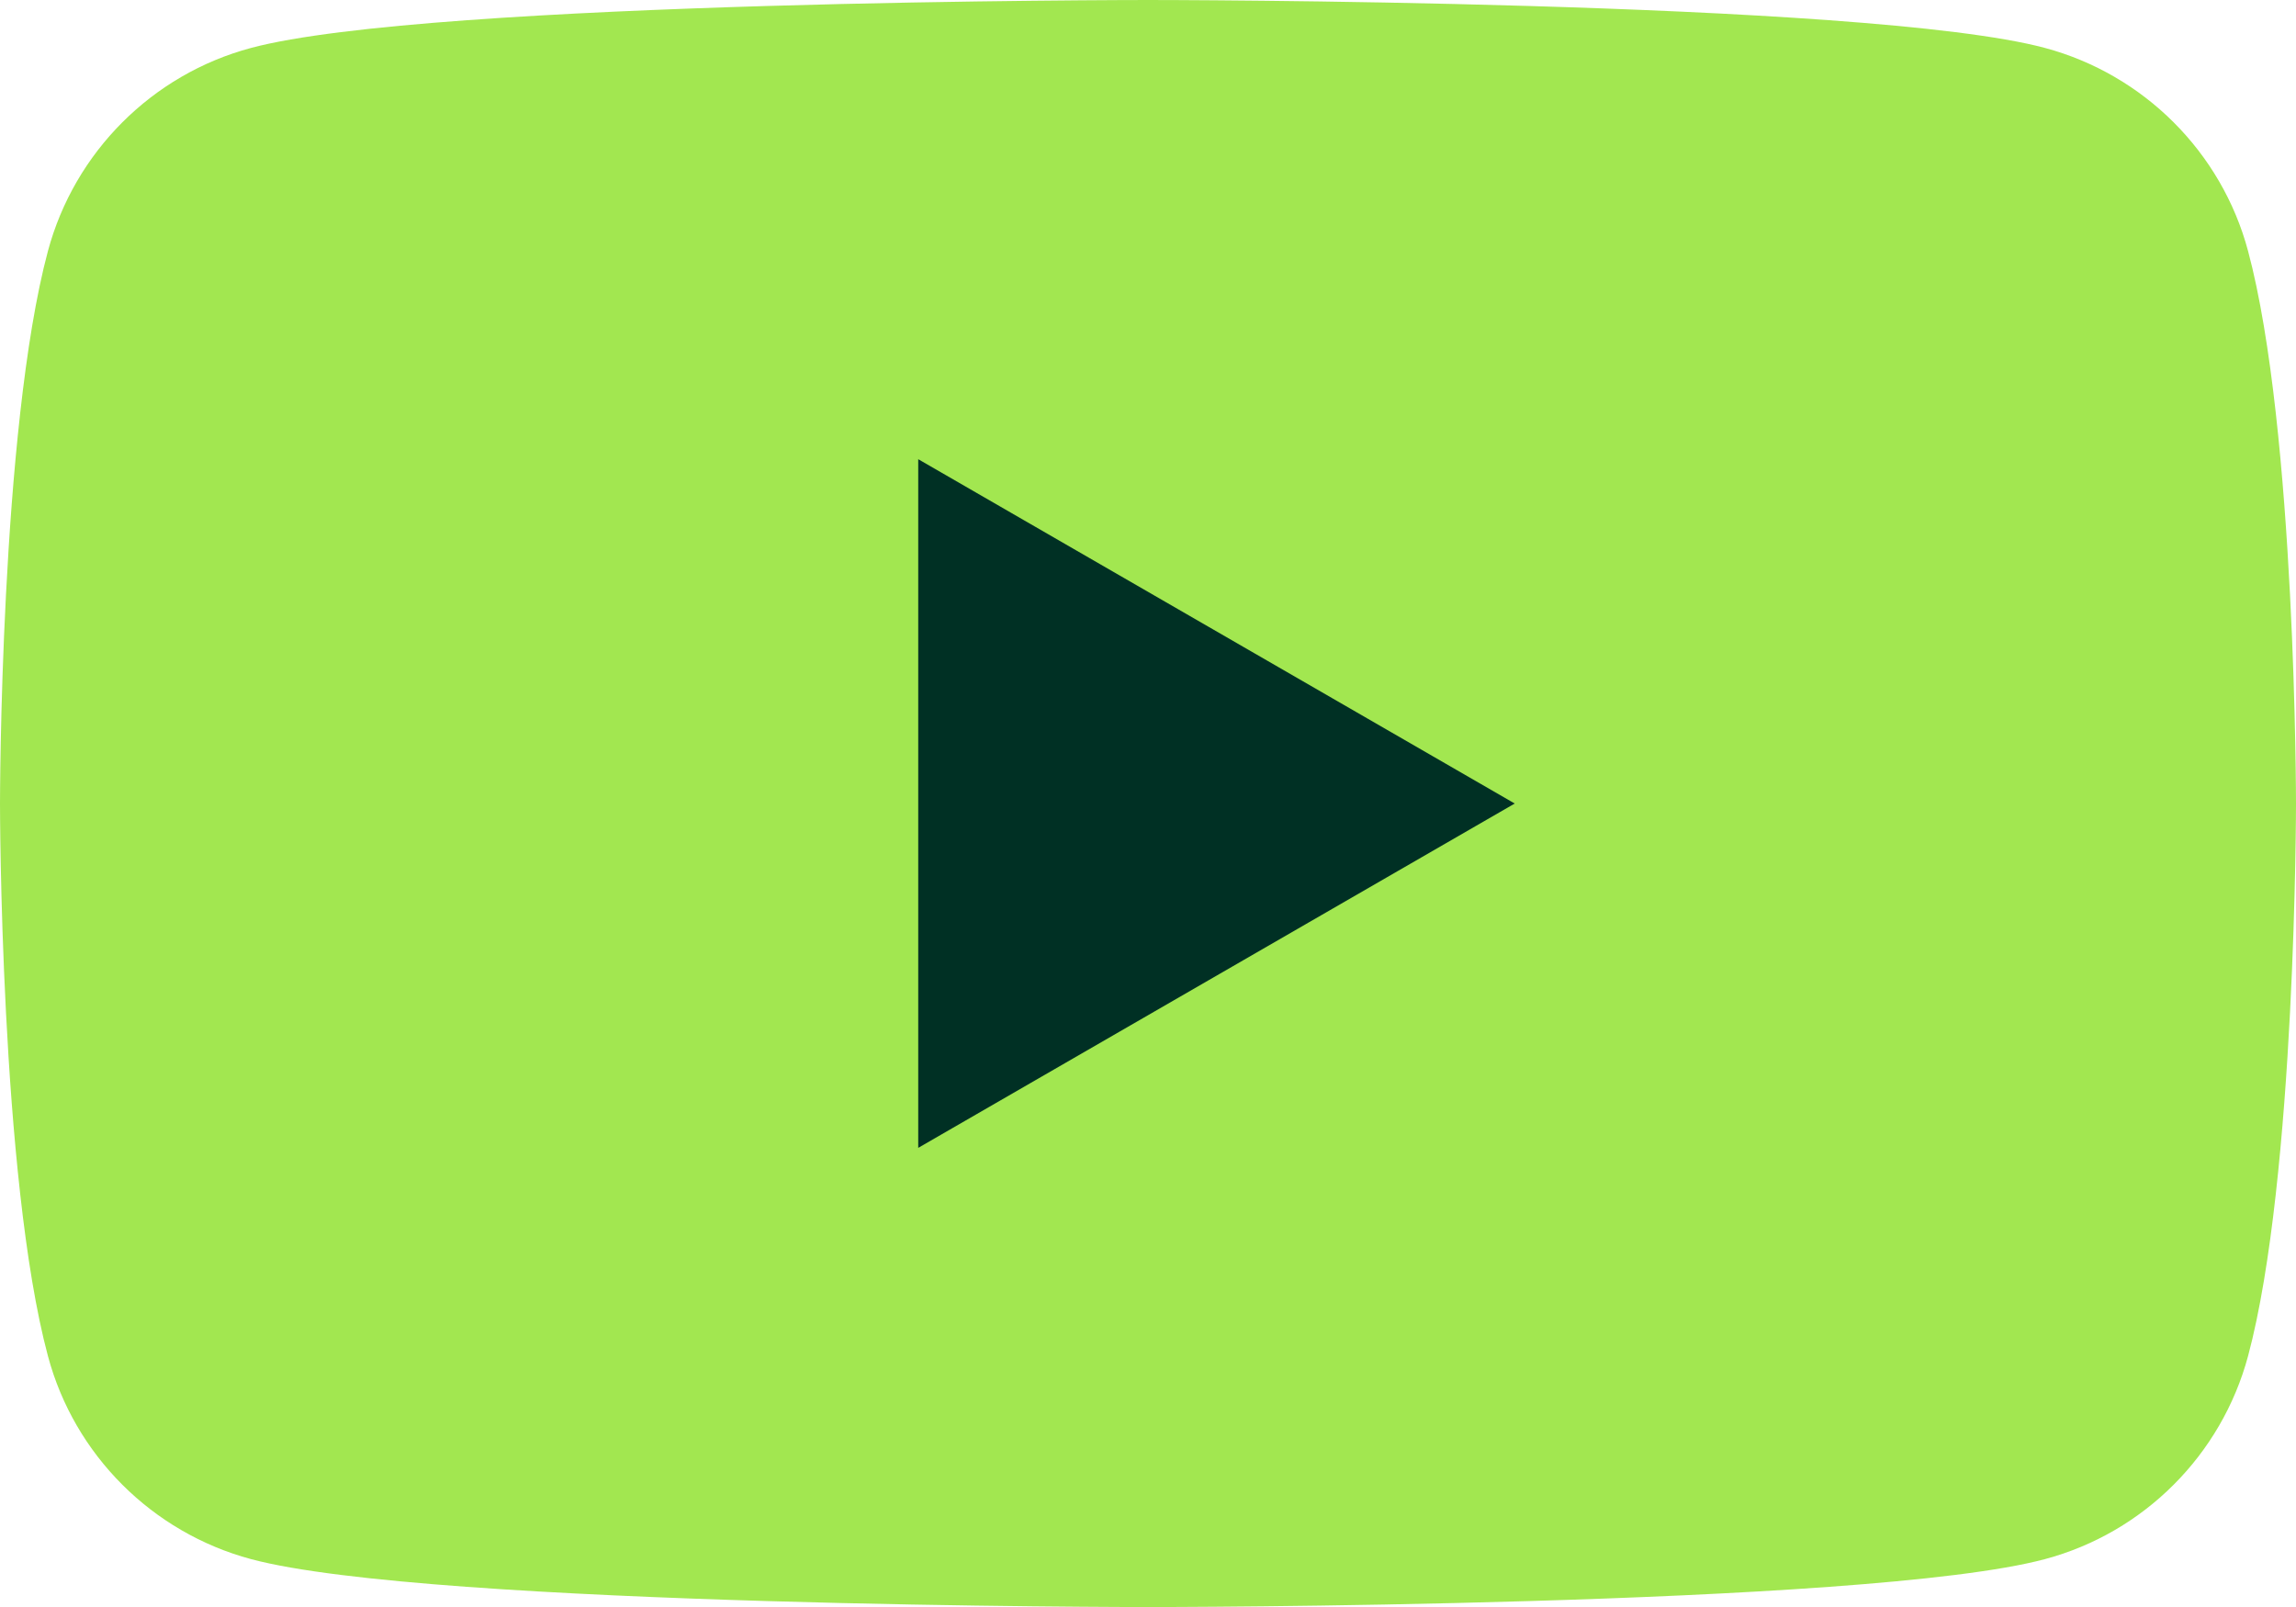 <?xml version="1.0" encoding="UTF-8"?> <svg xmlns="http://www.w3.org/2000/svg" id="_Слой_2" data-name="Слой 2" viewBox="0 0 163.28 114.3"><defs><style> .cls-1 { fill: #003024; } .cls-2 { fill: #a2e750; } </style></defs><g id="_Слой_2-2" data-name=" Слой 2"><g><path class="cls-2" d="M159.87,17.85c-1.88-7.03-7.41-12.55-14.44-14.44-12.73-3.41-63.79-3.41-63.79-3.41,0,0-51.06,0-63.79,3.41-7.03,1.88-12.55,7.41-14.44,14.44C0,30.58,0,57.15,0,57.15c0,0,0,26.57,3.41,39.3,1.88,7.03,7.41,12.55,14.44,14.44,12.73,3.41,63.79,3.41,63.79,3.41,0,0,51.06,0,63.79-3.41,7.03-1.88,12.55-7.41,14.44-14.44,3.41-12.73,3.41-39.3,3.41-39.3,0,0,0-26.57-3.41-39.3Z"></path><path class="cls-1" d="M65.3,81.64l42.42-24.49-42.42-24.49v48.98Z"></path></g></g></svg> 